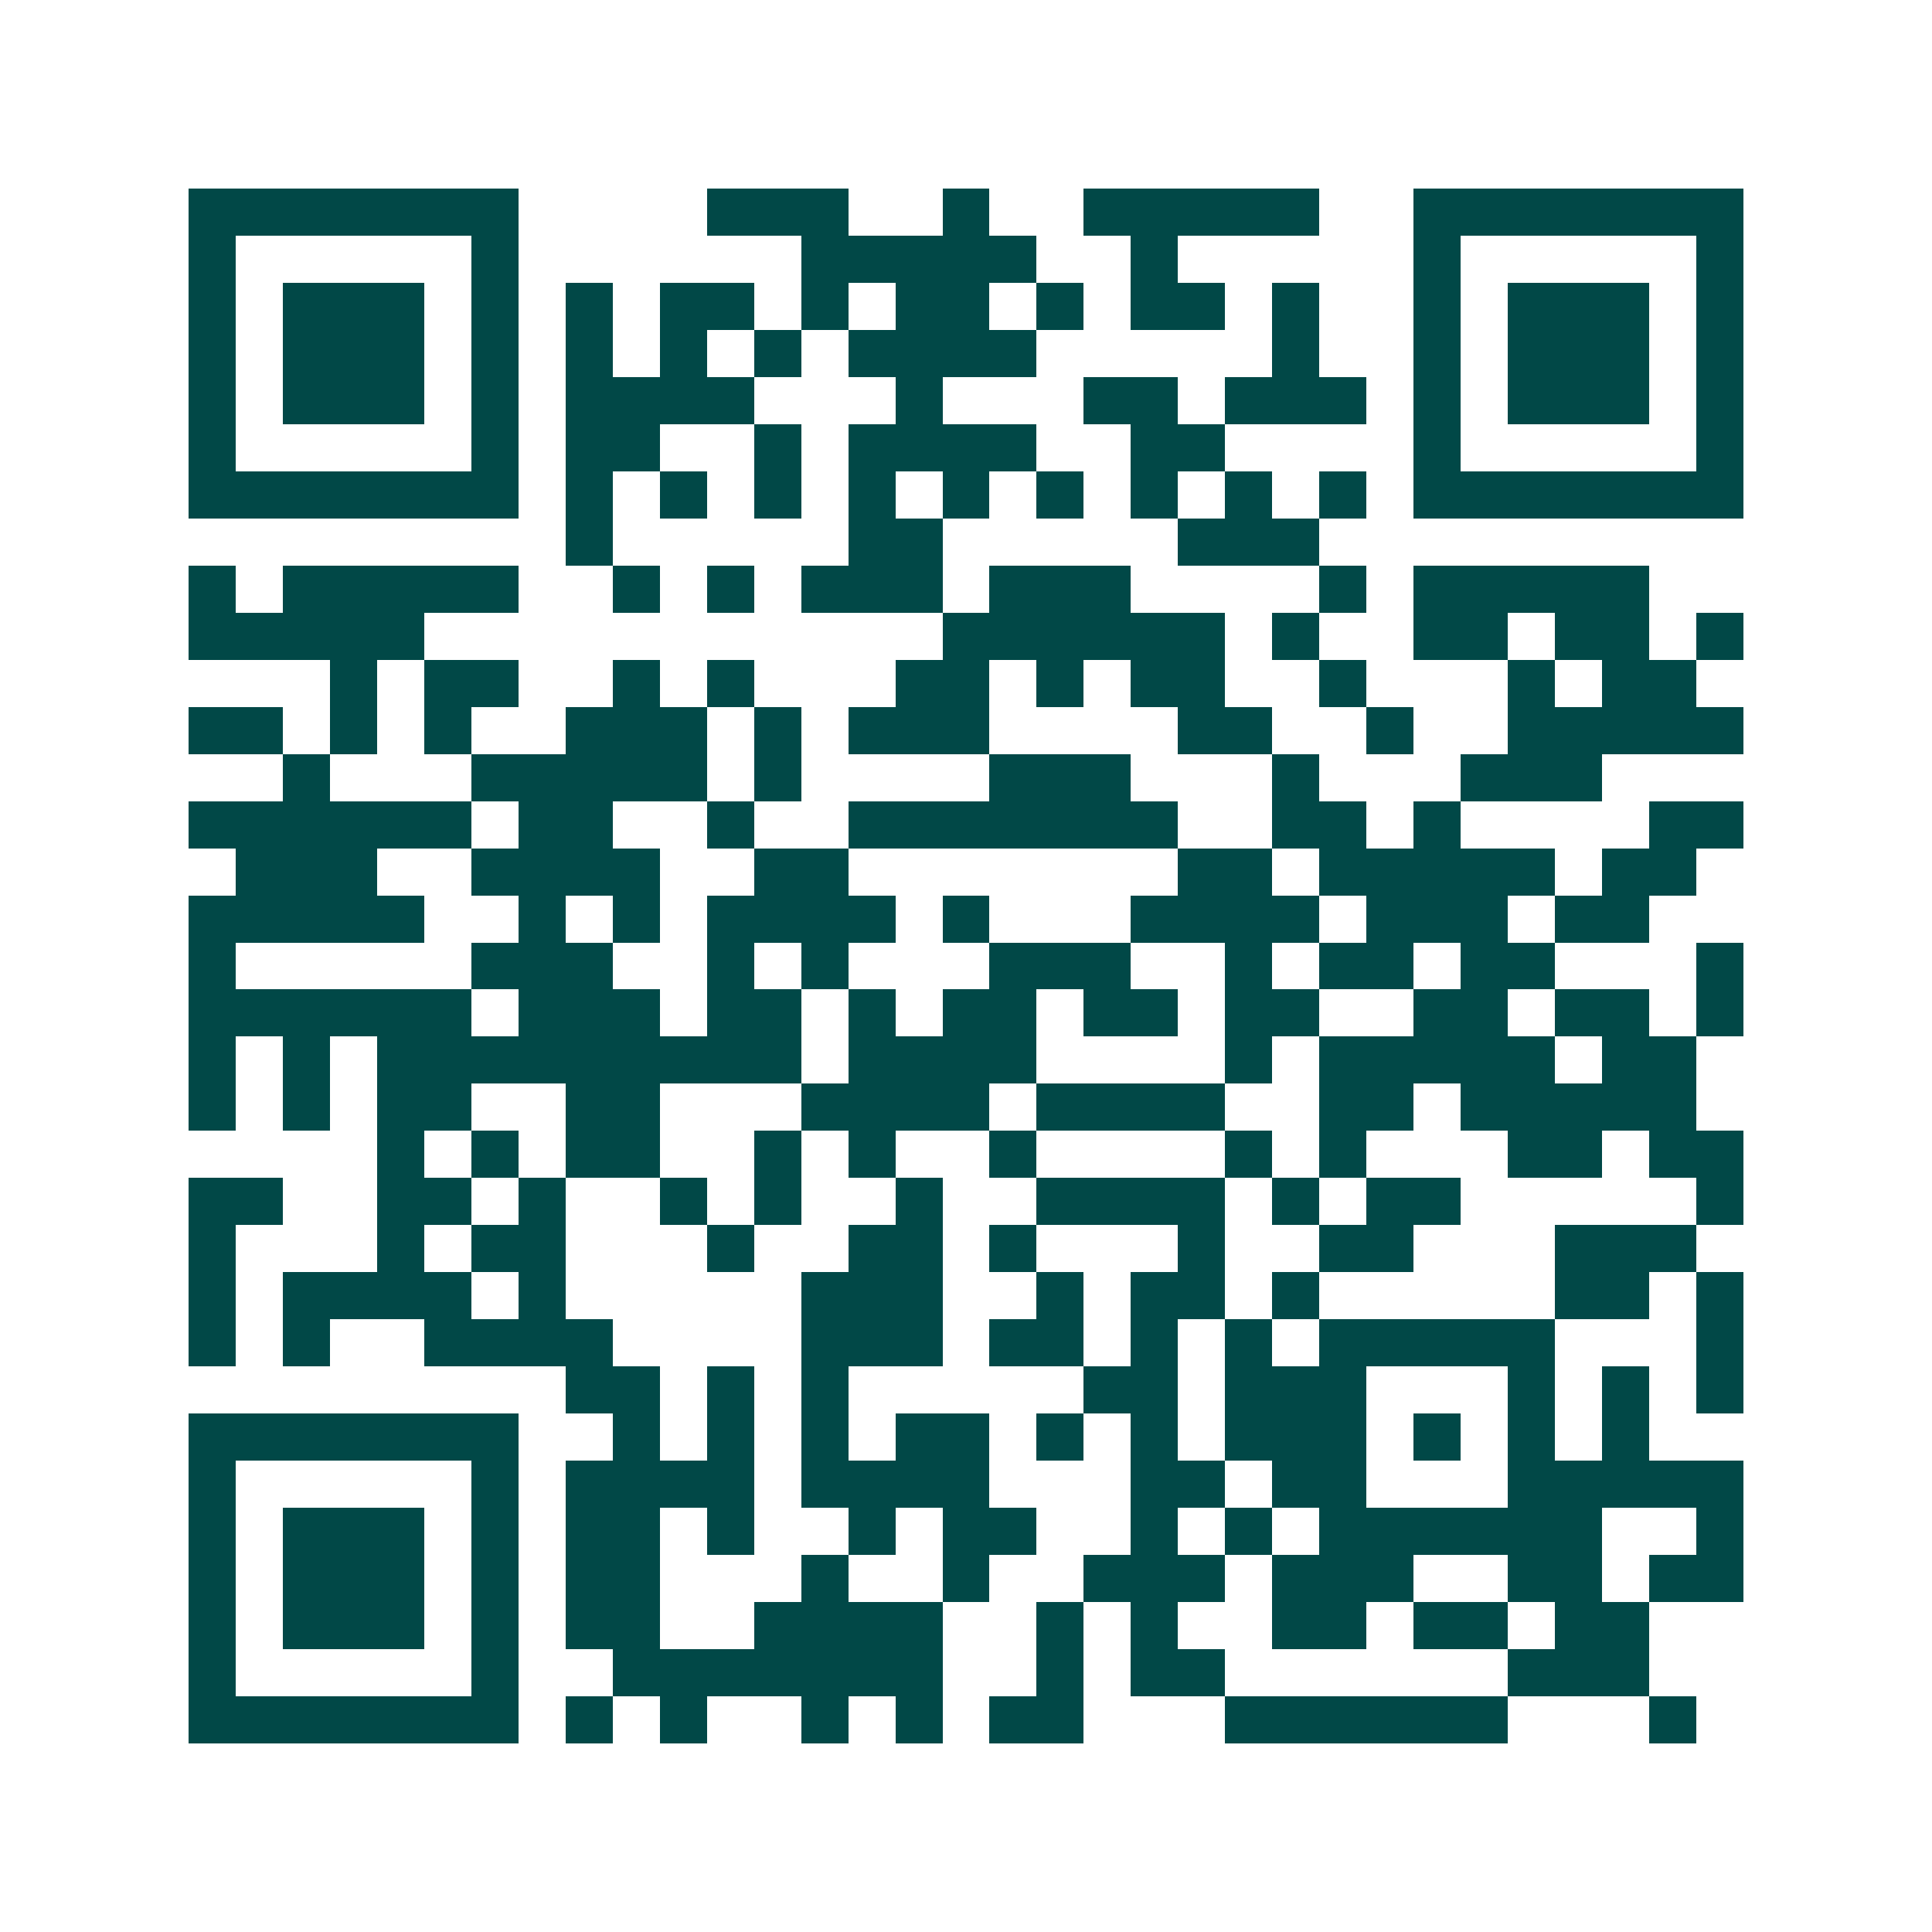 <svg xmlns="http://www.w3.org/2000/svg" width="200" height="200" viewBox="0 0 41 41" shape-rendering="crispEdges"><path fill="#ffffff" d="M0 0h41v41H0z"/><path stroke="#014847" d="M4 4.5h7m4 0h3m2 0h1m2 0h5m2 0h7M4 5.5h1m5 0h1m6 0h5m2 0h1m5 0h1m5 0h1M4 6.5h1m1 0h3m1 0h1m1 0h1m1 0h2m1 0h1m1 0h2m1 0h1m1 0h2m1 0h1m2 0h1m1 0h3m1 0h1M4 7.5h1m1 0h3m1 0h1m1 0h1m1 0h1m1 0h1m1 0h4m5 0h1m2 0h1m1 0h3m1 0h1M4 8.5h1m1 0h3m1 0h1m1 0h4m3 0h1m3 0h2m1 0h3m1 0h1m1 0h3m1 0h1M4 9.5h1m5 0h1m1 0h2m2 0h1m1 0h4m2 0h2m4 0h1m5 0h1M4 10.5h7m1 0h1m1 0h1m1 0h1m1 0h1m1 0h1m1 0h1m1 0h1m1 0h1m1 0h1m1 0h7M12 11.5h1m5 0h2m5 0h3M4 12.5h1m1 0h5m2 0h1m1 0h1m1 0h3m1 0h3m4 0h1m1 0h5M4 13.5h5m11 0h6m1 0h1m2 0h2m1 0h2m1 0h1M7 14.5h1m1 0h2m2 0h1m1 0h1m3 0h2m1 0h1m1 0h2m2 0h1m3 0h1m1 0h2M4 15.5h2m1 0h1m1 0h1m2 0h3m1 0h1m1 0h3m4 0h2m2 0h1m2 0h5M6 16.5h1m3 0h5m1 0h1m4 0h3m3 0h1m3 0h3M4 17.5h6m1 0h2m2 0h1m2 0h7m2 0h2m1 0h1m4 0h2M5 18.5h3m2 0h4m2 0h2m7 0h2m1 0h5m1 0h2M4 19.5h5m2 0h1m1 0h1m1 0h4m1 0h1m3 0h4m1 0h3m1 0h2M4 20.5h1m5 0h3m2 0h1m1 0h1m3 0h3m2 0h1m1 0h2m1 0h2m3 0h1M4 21.5h6m1 0h3m1 0h2m1 0h1m1 0h2m1 0h2m1 0h2m2 0h2m1 0h2m1 0h1M4 22.5h1m1 0h1m1 0h9m1 0h4m4 0h1m1 0h5m1 0h2M4 23.5h1m1 0h1m1 0h2m2 0h2m3 0h4m1 0h4m2 0h2m1 0h5M8 24.5h1m1 0h1m1 0h2m2 0h1m1 0h1m2 0h1m4 0h1m1 0h1m3 0h2m1 0h2M4 25.5h2m2 0h2m1 0h1m2 0h1m1 0h1m2 0h1m2 0h4m1 0h1m1 0h2m5 0h1M4 26.5h1m3 0h1m1 0h2m3 0h1m2 0h2m1 0h1m3 0h1m2 0h2m3 0h3M4 27.5h1m1 0h4m1 0h1m5 0h3m2 0h1m1 0h2m1 0h1m5 0h2m1 0h1M4 28.5h1m1 0h1m2 0h4m4 0h3m1 0h2m1 0h1m1 0h1m1 0h5m3 0h1M12 29.5h2m1 0h1m1 0h1m5 0h2m1 0h3m3 0h1m1 0h1m1 0h1M4 30.5h7m2 0h1m1 0h1m1 0h1m1 0h2m1 0h1m1 0h1m1 0h3m1 0h1m1 0h1m1 0h1M4 31.5h1m5 0h1m1 0h4m1 0h4m3 0h2m1 0h2m3 0h5M4 32.5h1m1 0h3m1 0h1m1 0h2m1 0h1m2 0h1m1 0h2m2 0h1m1 0h1m1 0h6m2 0h1M4 33.5h1m1 0h3m1 0h1m1 0h2m3 0h1m2 0h1m2 0h3m1 0h3m2 0h2m1 0h2M4 34.5h1m1 0h3m1 0h1m1 0h2m2 0h4m2 0h1m1 0h1m2 0h2m1 0h2m1 0h2M4 35.5h1m5 0h1m2 0h7m2 0h1m1 0h2m6 0h3M4 36.5h7m1 0h1m1 0h1m2 0h1m1 0h1m1 0h2m3 0h6m3 0h1"/></svg>
